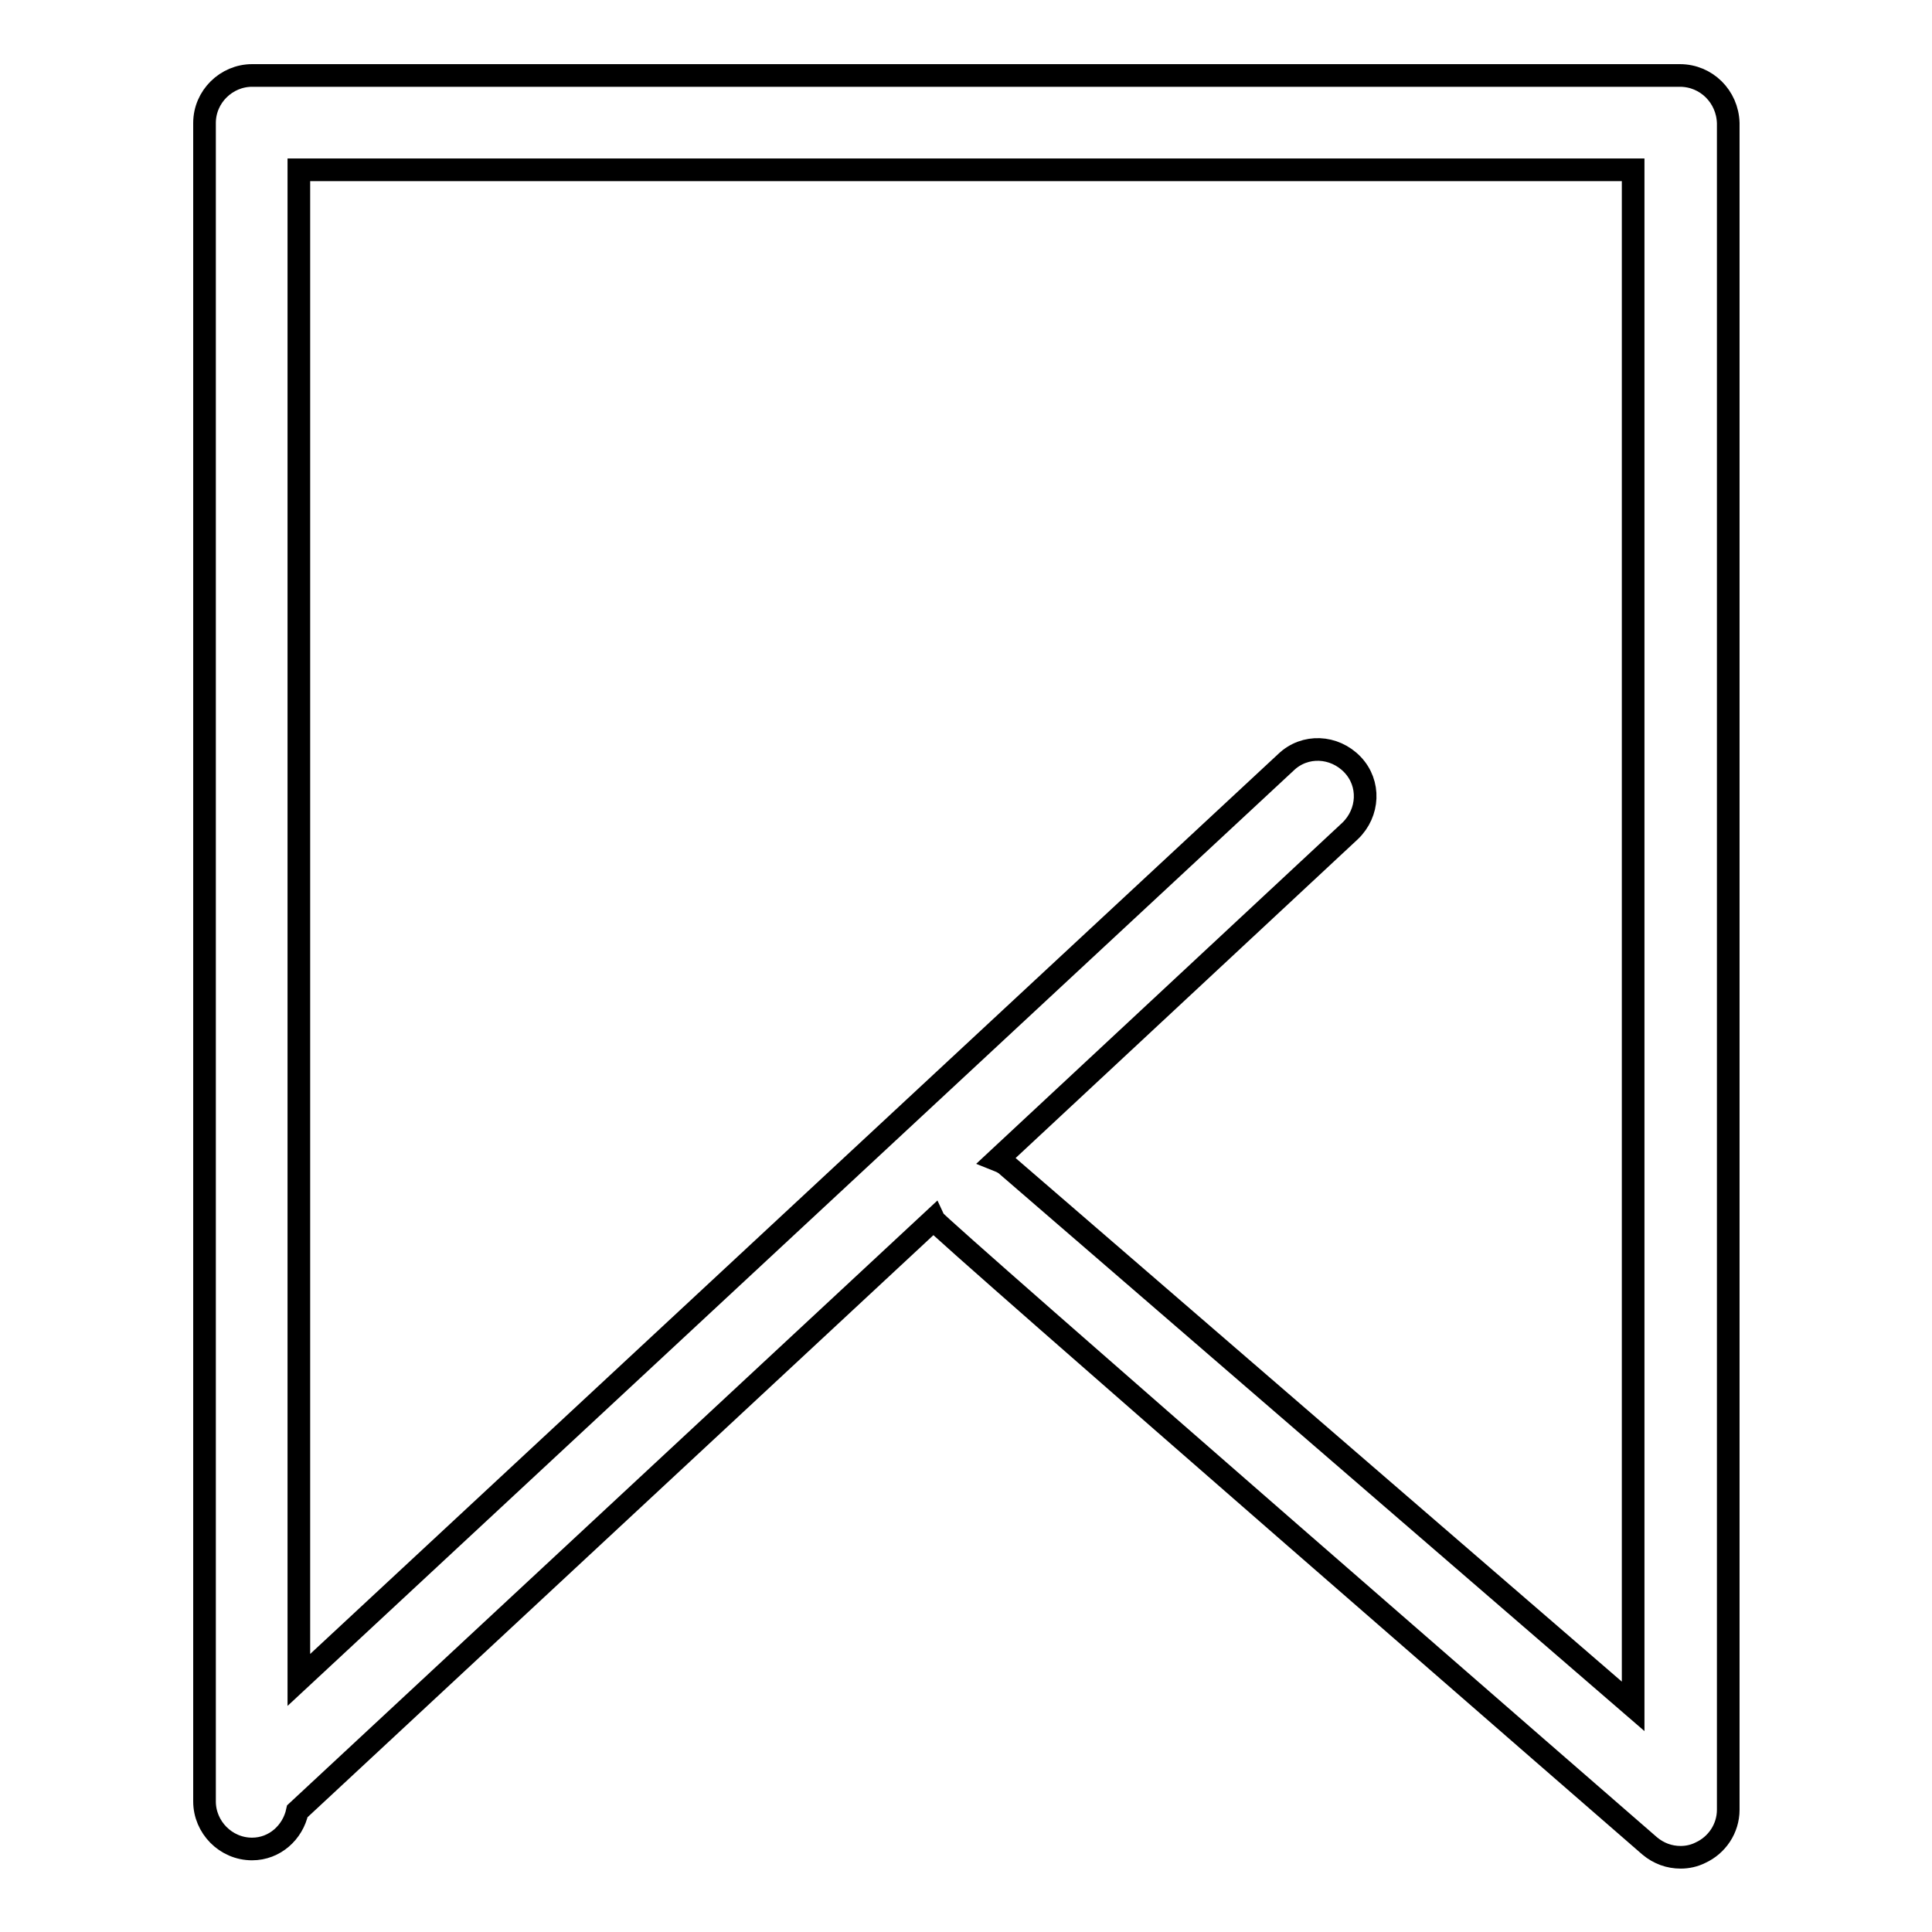 <?xml version="1.0" encoding="utf-8"?>
<!-- Svg Vector Icons : http://www.onlinewebfonts.com/icon -->
<!DOCTYPE svg PUBLIC "-//W3C//DTD SVG 1.1//EN" "http://www.w3.org/Graphics/SVG/1.1/DTD/svg11.dtd">
<svg version="1.1" xmlns="http://www.w3.org/2000/svg" xmlns:xlink="http://www.w3.org/1999/xlink" x="0px" y="0px" viewBox="0 0 256 256" enable-background="new 0 0 256 256" xml:space="preserve">
<g><g><path stroke-width="3" fill-opacity="0" stroke="#000000"  d="M222.6,10H33.4c-3.4,0-6.3,2.8-6.3,6.3v220.5c0,0,0,0,0,0v1.9c0,3.4,2.8,6.3,6.3,6.3c3,0,5.4-2.2,6-5l84.3-78.4c0.4,0.9,94.9,83,94.9,83c1.2,1,2.6,1.5,4.1,1.5c0.9,0,1.8-0.2,2.6-0.6c2.2-1,3.7-3.2,3.7-5.7V16.3C228.9,12.8,226.1,10,222.6,10z M216.4,226.1l-82.9-71.6c-0.4-0.4-0.9-0.6-1.4-0.8l46.8-43.6c2.5-2.4,2.7-6.3,0.3-8.8c-2.4-2.5-6.3-2.7-8.8-0.3L39.6,222.6V22.5h176.8V226.1L216.4,226.1z"/></g></g>
</svg>